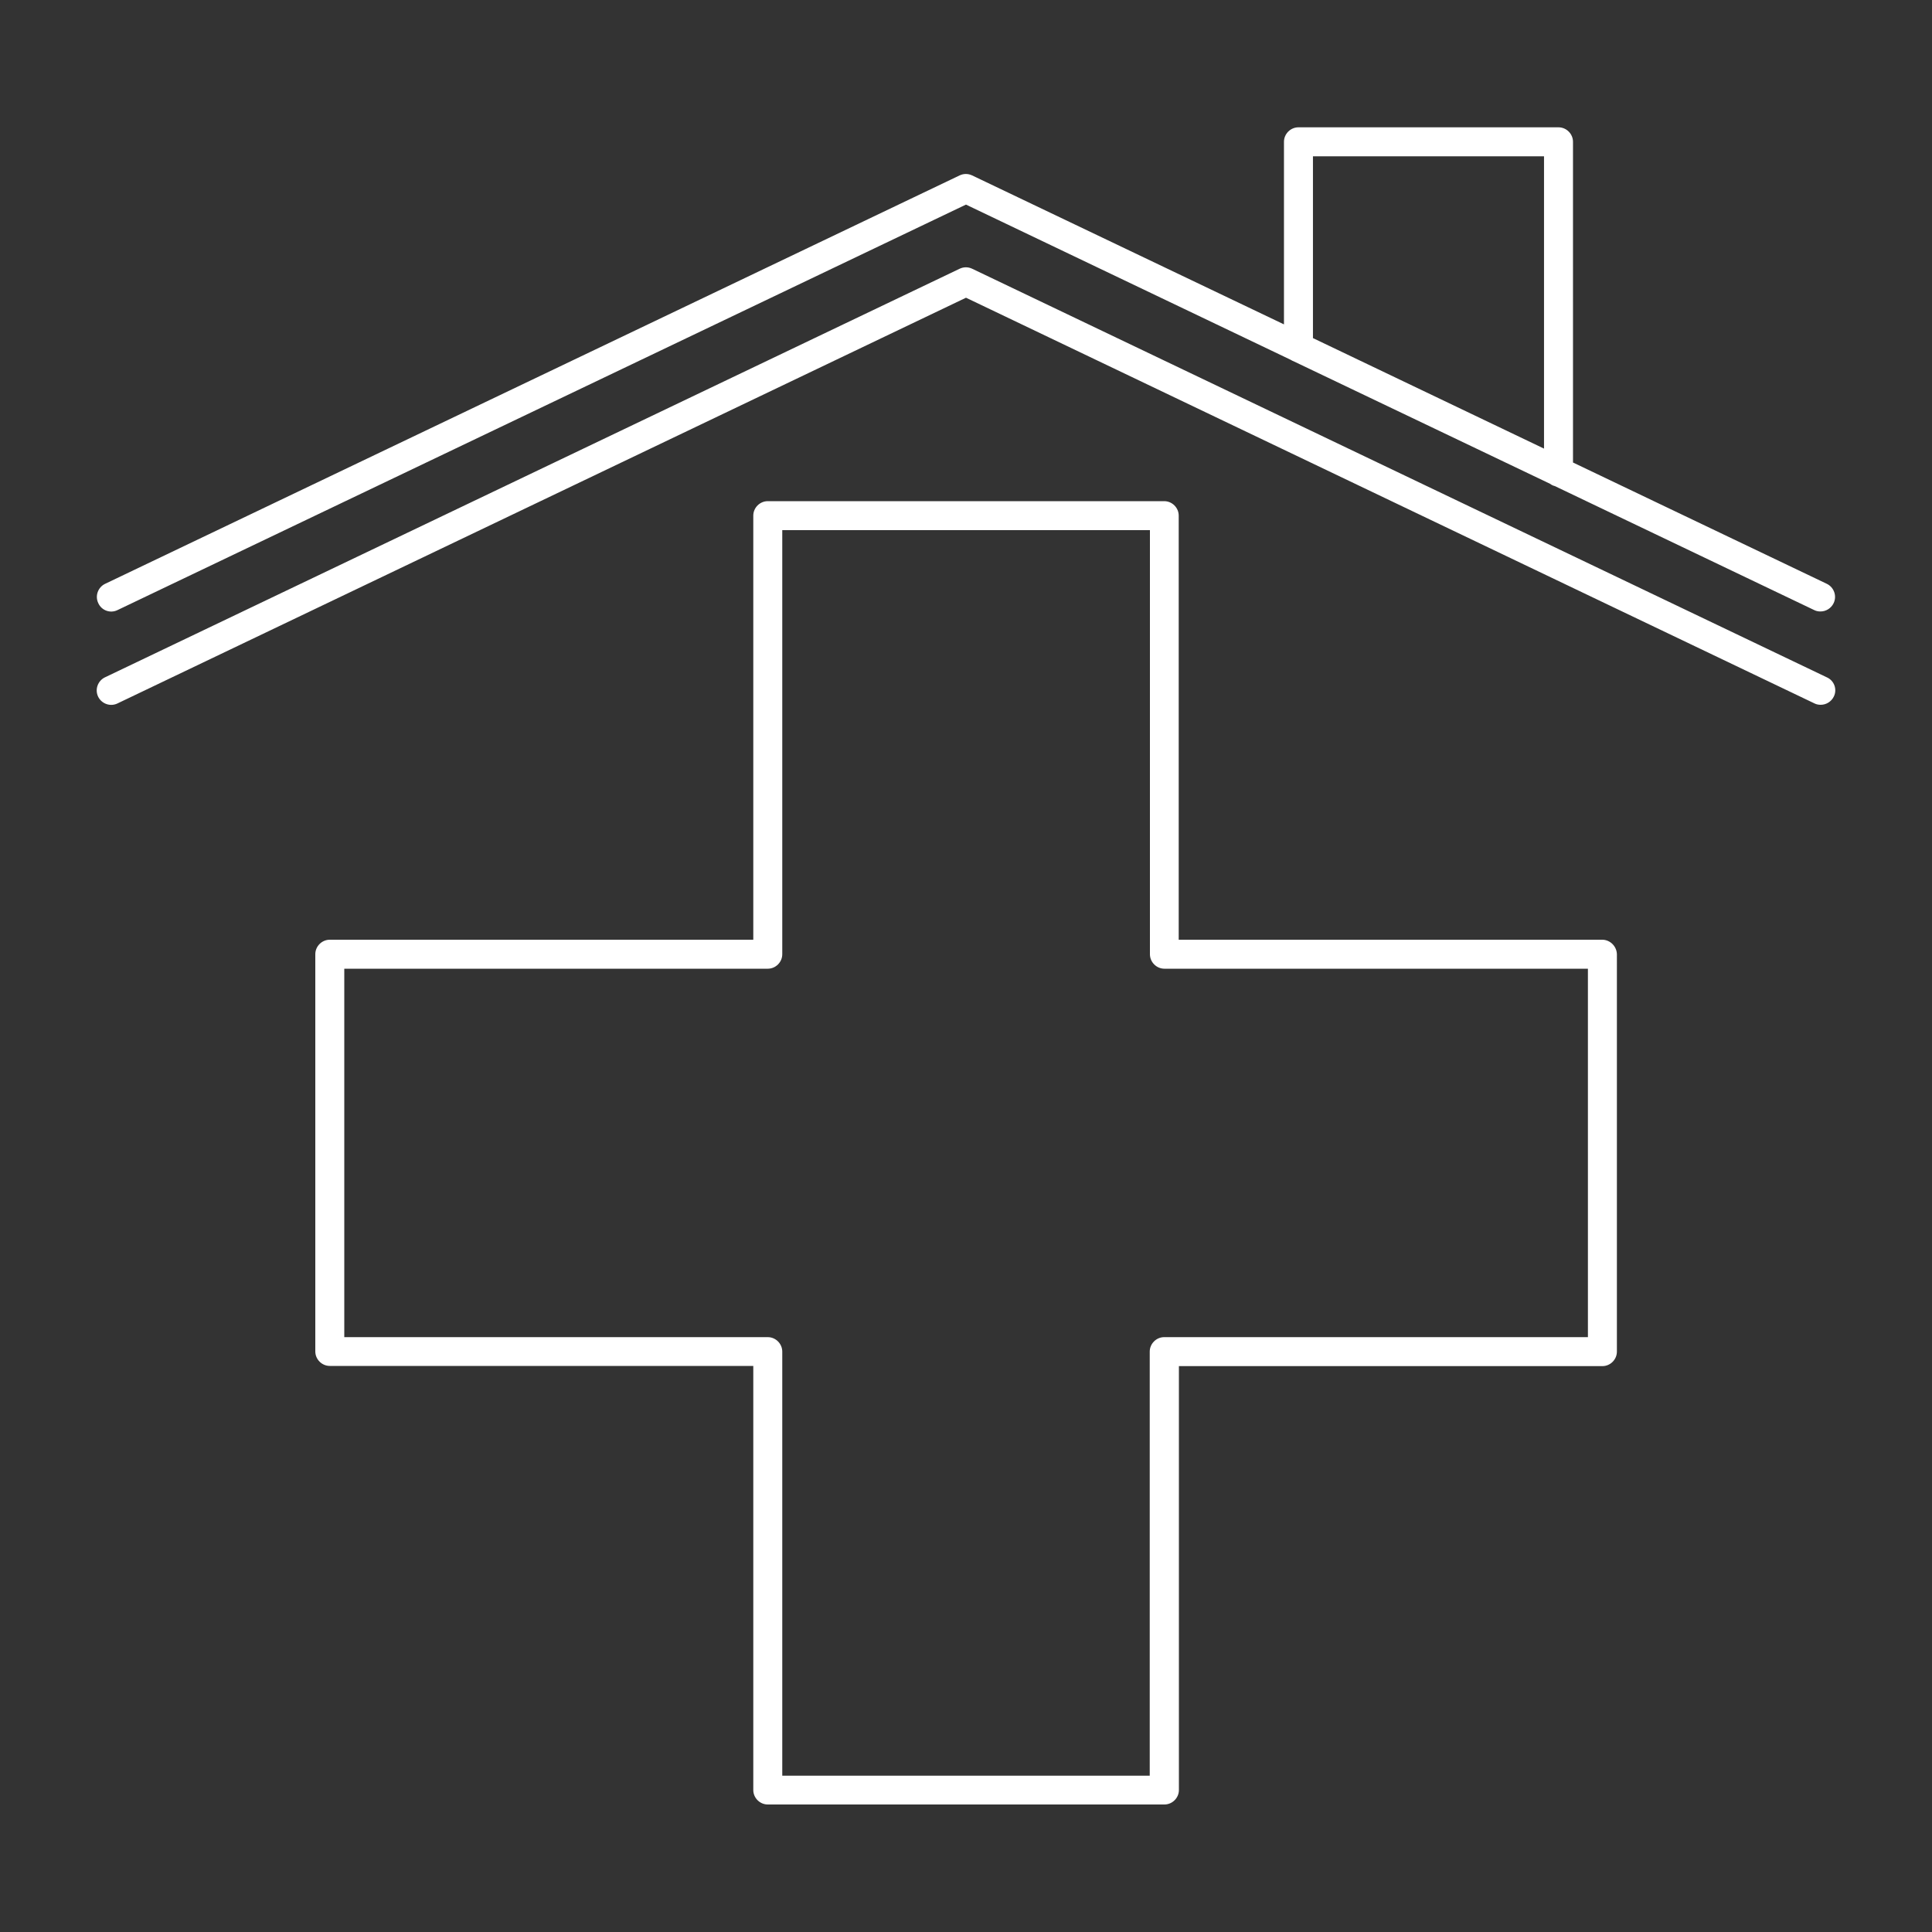 <?xml version="1.0" encoding="UTF-8"?>
<svg width="1200pt" height="1200pt" version="1.1" viewBox="0 0 1200 1200" xmlns="http://www.w3.org/2000/svg">
 <rect x="0" y="0" width="1200" height="1200" fill="#333333" stroke="none"/>
 <path d="m995.16 583.68h-263.04v-263.4c0-4.922-4.078-9-9-9h-246.24c-4.922 0-9 4.078-9 9v263.4h-263.04c-4.922 0-9 4.078-9 9v246.72c0 4.922 4.078 9 9 9h263.04v263.4c0 4.922 4.078 9 9 9h246.36c4.922 0 9-4.078 9-9v-263.28h263.04c4.922 0 9-4.078 9-9l0.004-246.84c-0.121-4.918-4.203-9-9.121-9zm-9 246.84h-263.04c-4.922 0-9 4.078-9 9v263.4l-228.24 0.004v-263.4c0-4.922-4.078-9-9-9h-263.04v-228.84h263.04c4.922 0 9-4.078 9-9v-263.4h228.36v263.4c0 4.922 4.078 9 9 9h263.04l0.004 228.84zm152.88-397.92c-1.559 3.238-4.801 5.16-8.16 5.16-1.32 0-2.641-0.238-3.84-0.84l-527.04-252-527.04 252c-4.441 2.16-9.84 0.238-12-4.199-2.16-4.441-0.238-9.84 4.199-12l530.88-253.8c2.519-1.199 5.281-1.199 7.801 0l530.88 253.8c4.562 2.039 6.481 7.438 4.32 11.879zm-1066.1-53.641 527.04-251.88 201.6 96.359c0.719 0.48 1.559 0.84 2.398 1.199l158.76 75.84c0.961 0.719 1.922 1.199 3 1.441l161.16 77.039c1.199 0.602 2.519 0.84 3.84 0.84 3.359 0 6.602-1.922 8.16-5.16 2.16-4.441 0.238-9.84-4.199-12l-157.68-75.359-0.004-199.2c0-4.922-4.078-9-9-9h-161.52c-4.922 0-9 4.078-9 9v113.4l-193.68-92.516c-2.519-1.199-5.281-1.199-7.801 0l-530.76 253.68c-4.441 2.16-6.359 7.559-4.199 12 2.039 4.559 7.438 6.481 11.879 4.32zm742.56-281.88h143.52v181.56l-143.52-68.641z" fill="#fff"/>
</svg>
